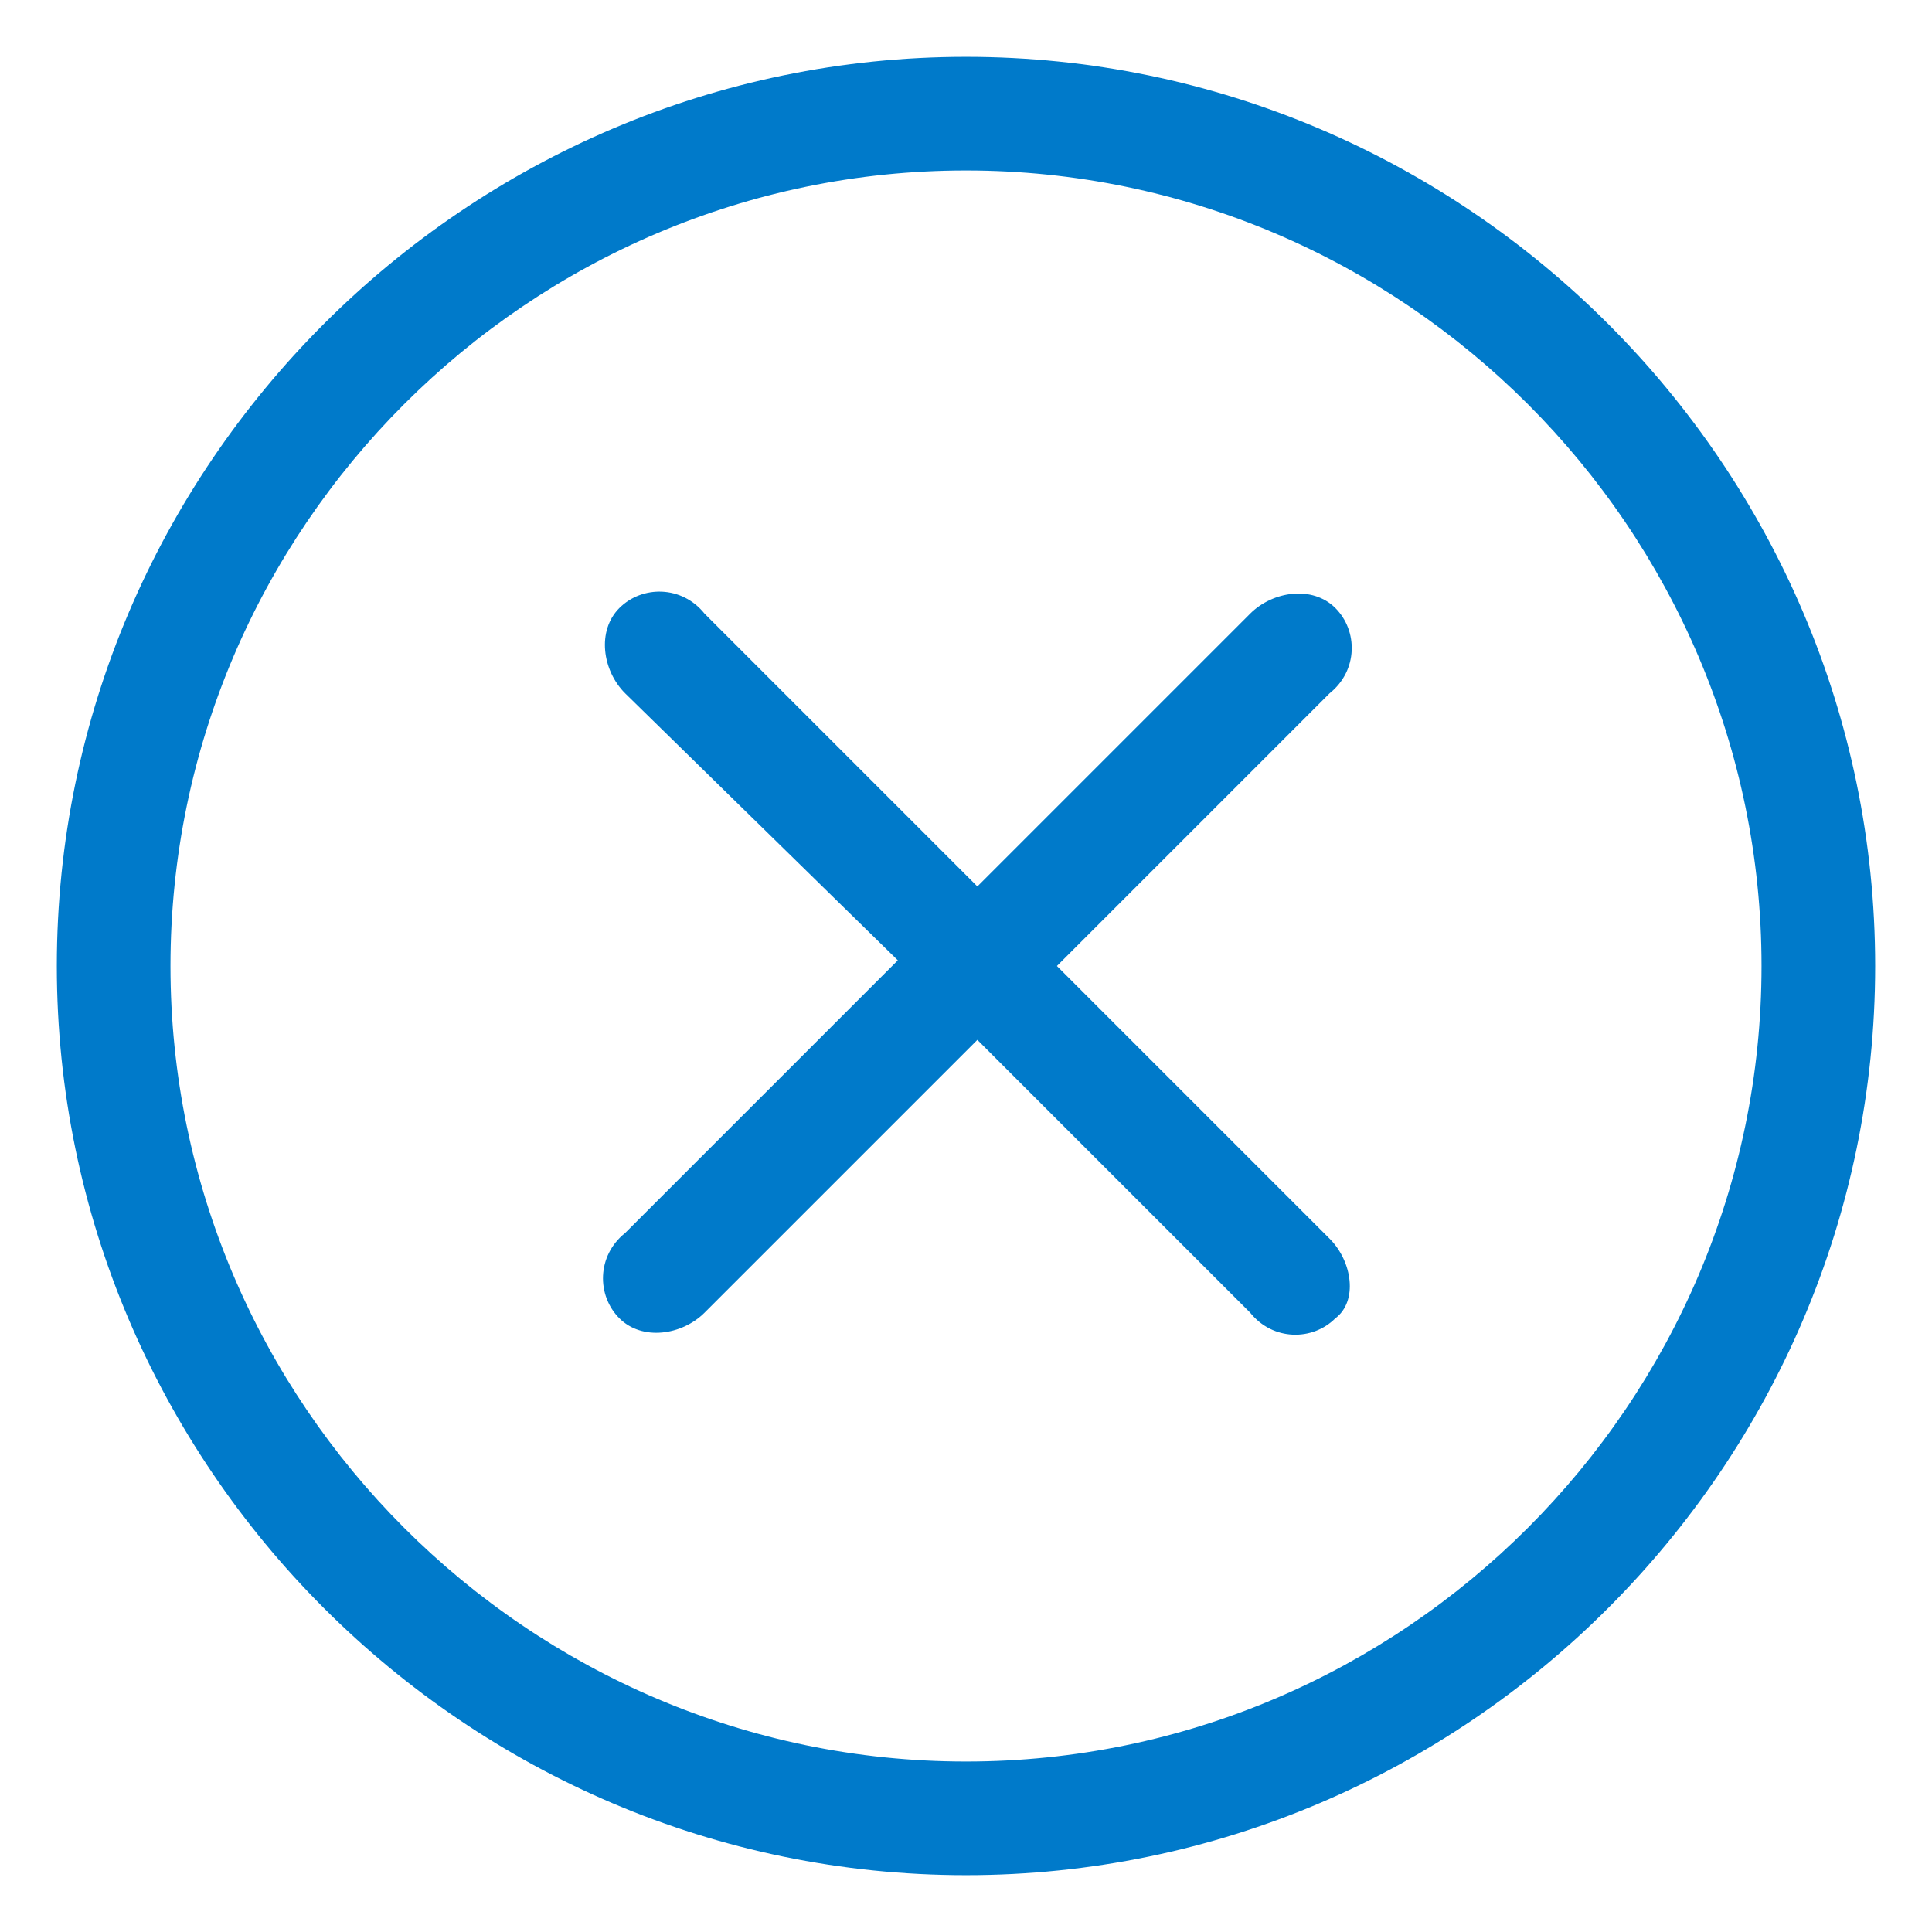 <svg xmlns="http://www.w3.org/2000/svg" width="34" height="34" viewBox="0 0 34 34">
<style type="text/css">
.green {
		fill: #4D8400;
}
.blue {
		fill: #007aca;
}
.purple {
		fill: #915AD5;
}
.white {
		fill: #fff;
}
</style>
<path class="blue" d="M17,1C8.2,1,1,8.2,1,17s7.2,16,16,16c8.8,0,16-7.2,16-16S25.8,1,17,1z M17,31C9.3,31,3,24.7,3,17S9.3,3,17,3
	c7.7,0,14,6.3,14,14S24.7,31,17,31z M23.5,23.2c-0.4,0.4-1.1,0.4-1.5-0.1l-4.8-4.8l-4.8,4.8c-0.4,0.4-1.1,0.5-1.5,0.1
	c-0.4-0.4-0.4-1.1,0.1-1.5l4.8-4.8L11,12.2c-0.4-0.4-0.5-1.1-0.1-1.5c0.4-0.4,1.1-0.4,1.5,0.1l4.8,4.8l4.8-4.8
	c0.4-0.4,1.1-0.5,1.5-0.1c0.4,0.4,0.4,1.1-0.1,1.5L18.6,17l4.8,4.8C23.8,22.2,23.9,22.9,23.5,23.2z"/>
</svg>
